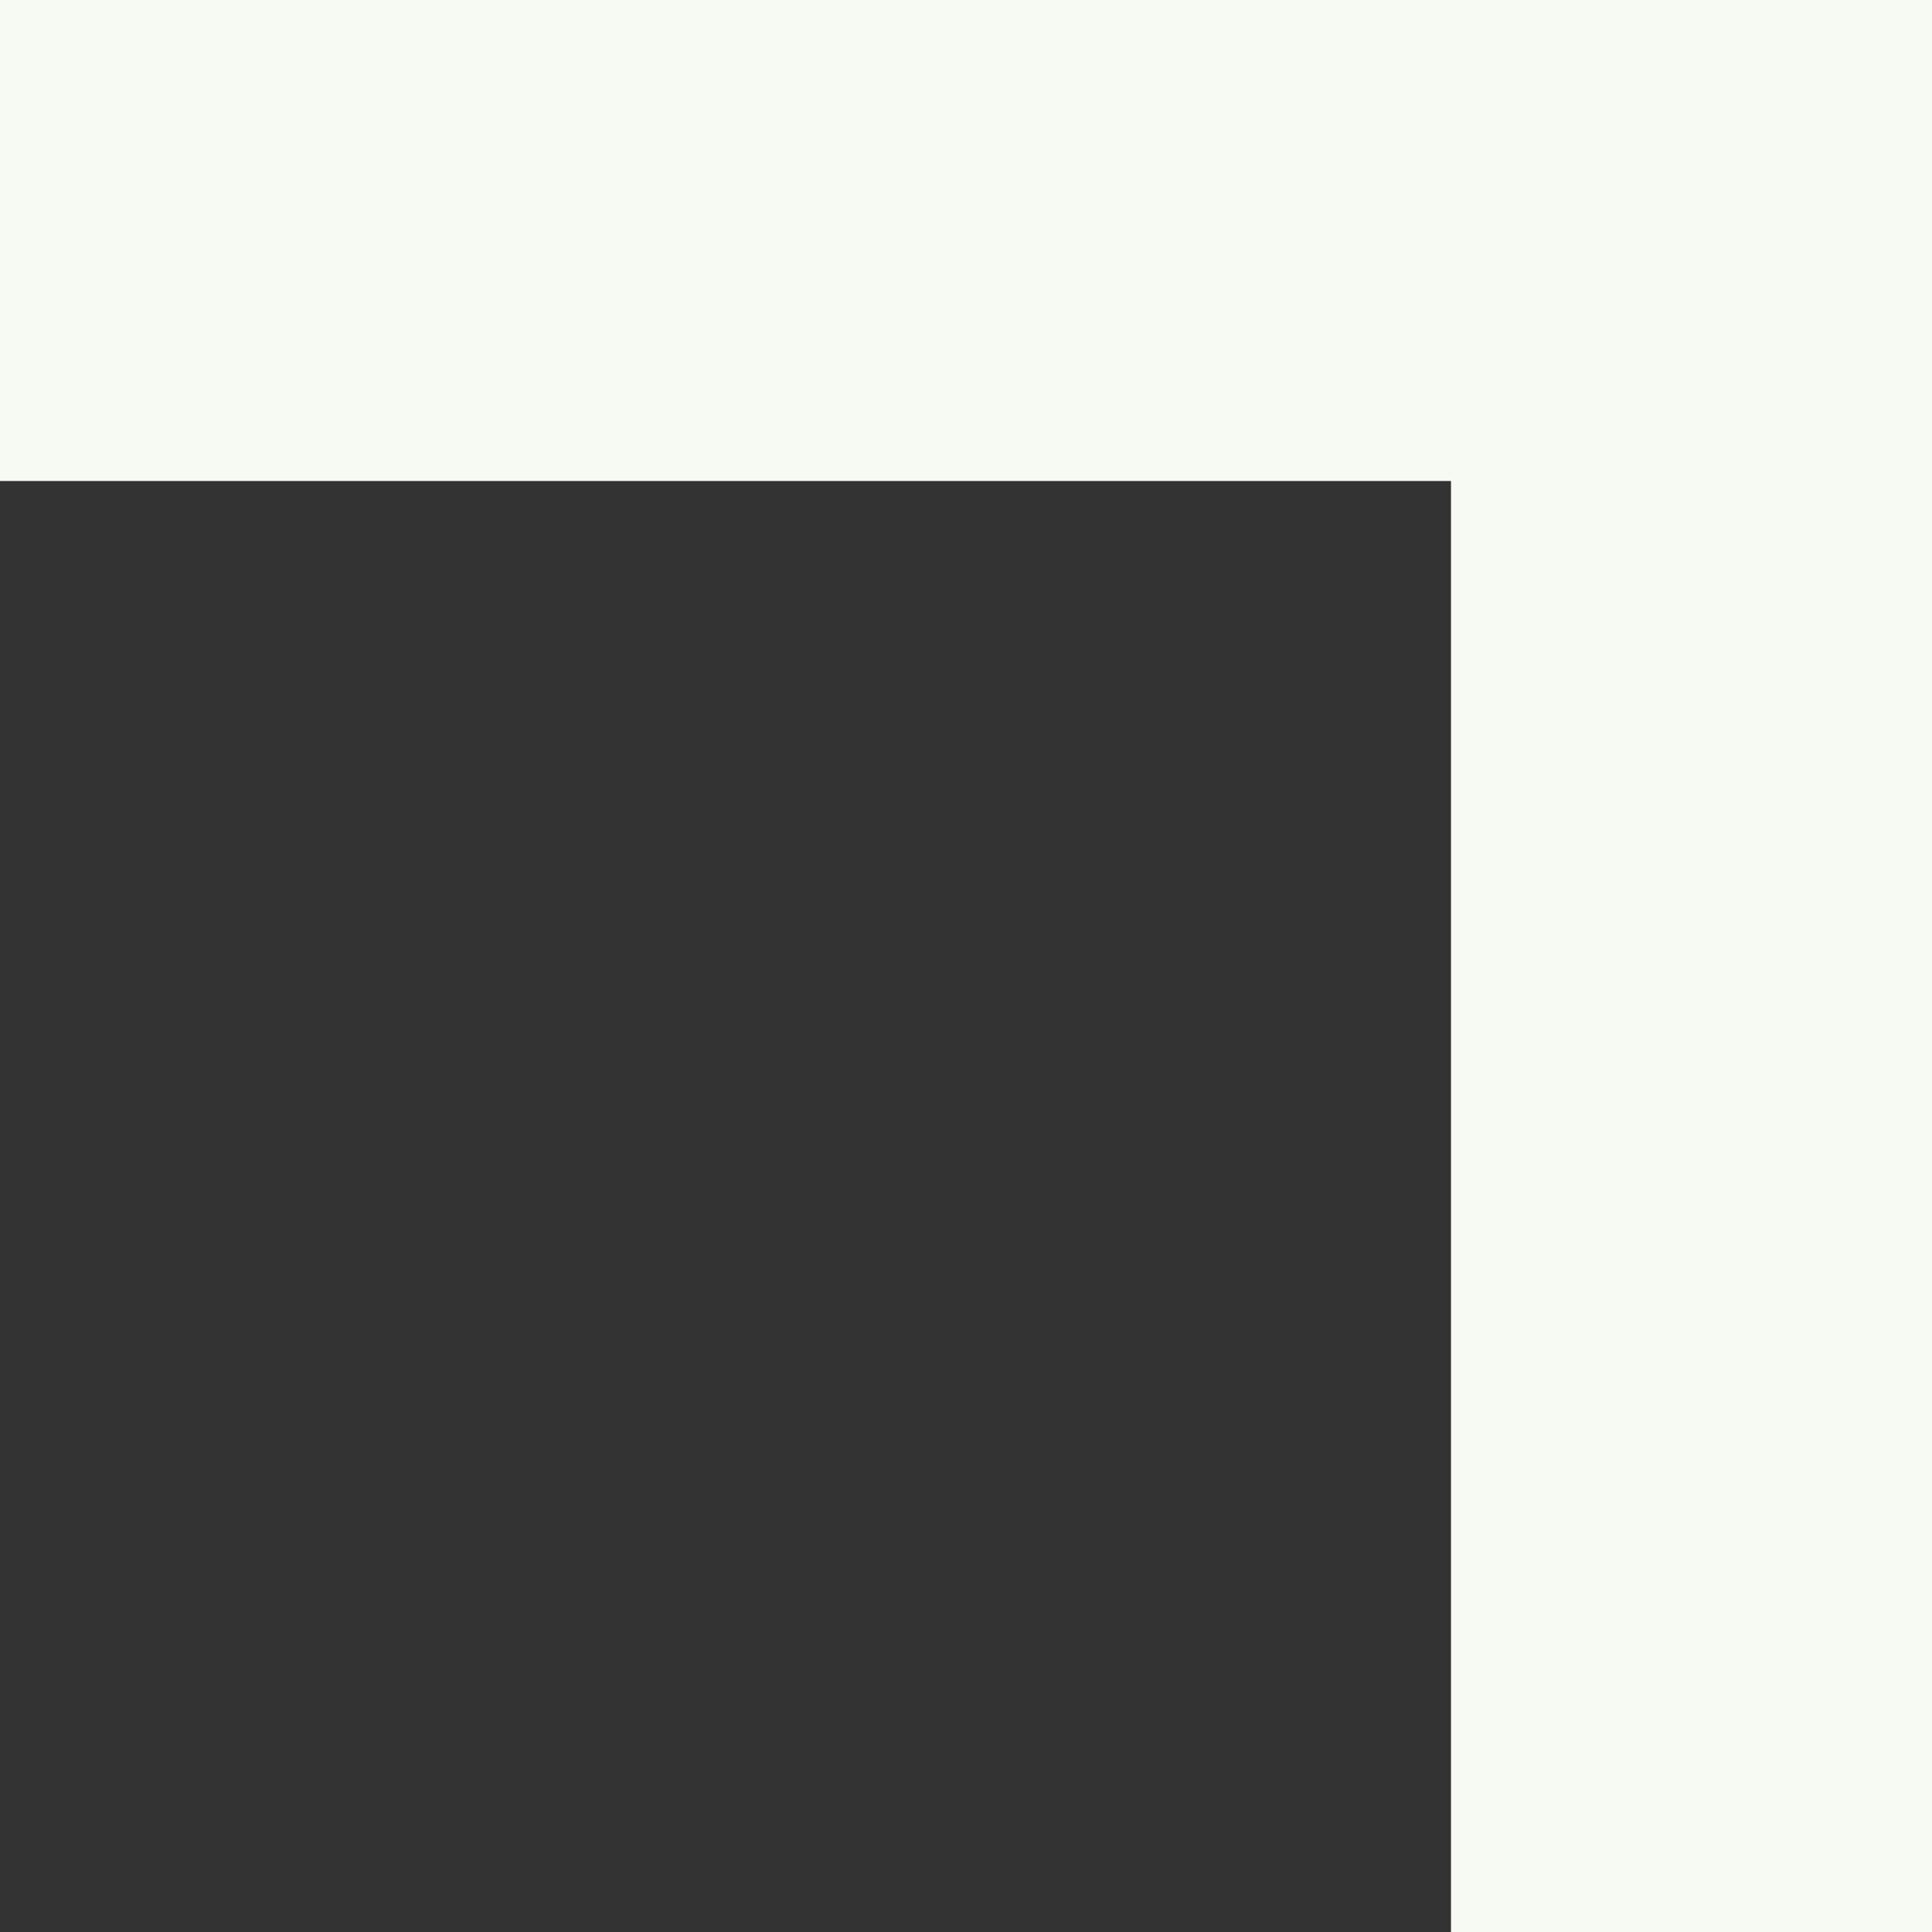 <?xml version="1.0" encoding="UTF-8"?> <svg xmlns="http://www.w3.org/2000/svg" width="80.094" height="80.094" viewBox="0 0 80.094 80.094"><rect x="0" y="0" width="80.094" height="80.094" fill="#333333" stroke="none"/><path id="Path_897" data-name="Path 897" d="M60.153,80.094V19.941H0V0H80.094V80.094Z" fill="#f7faf3"></path></svg> 